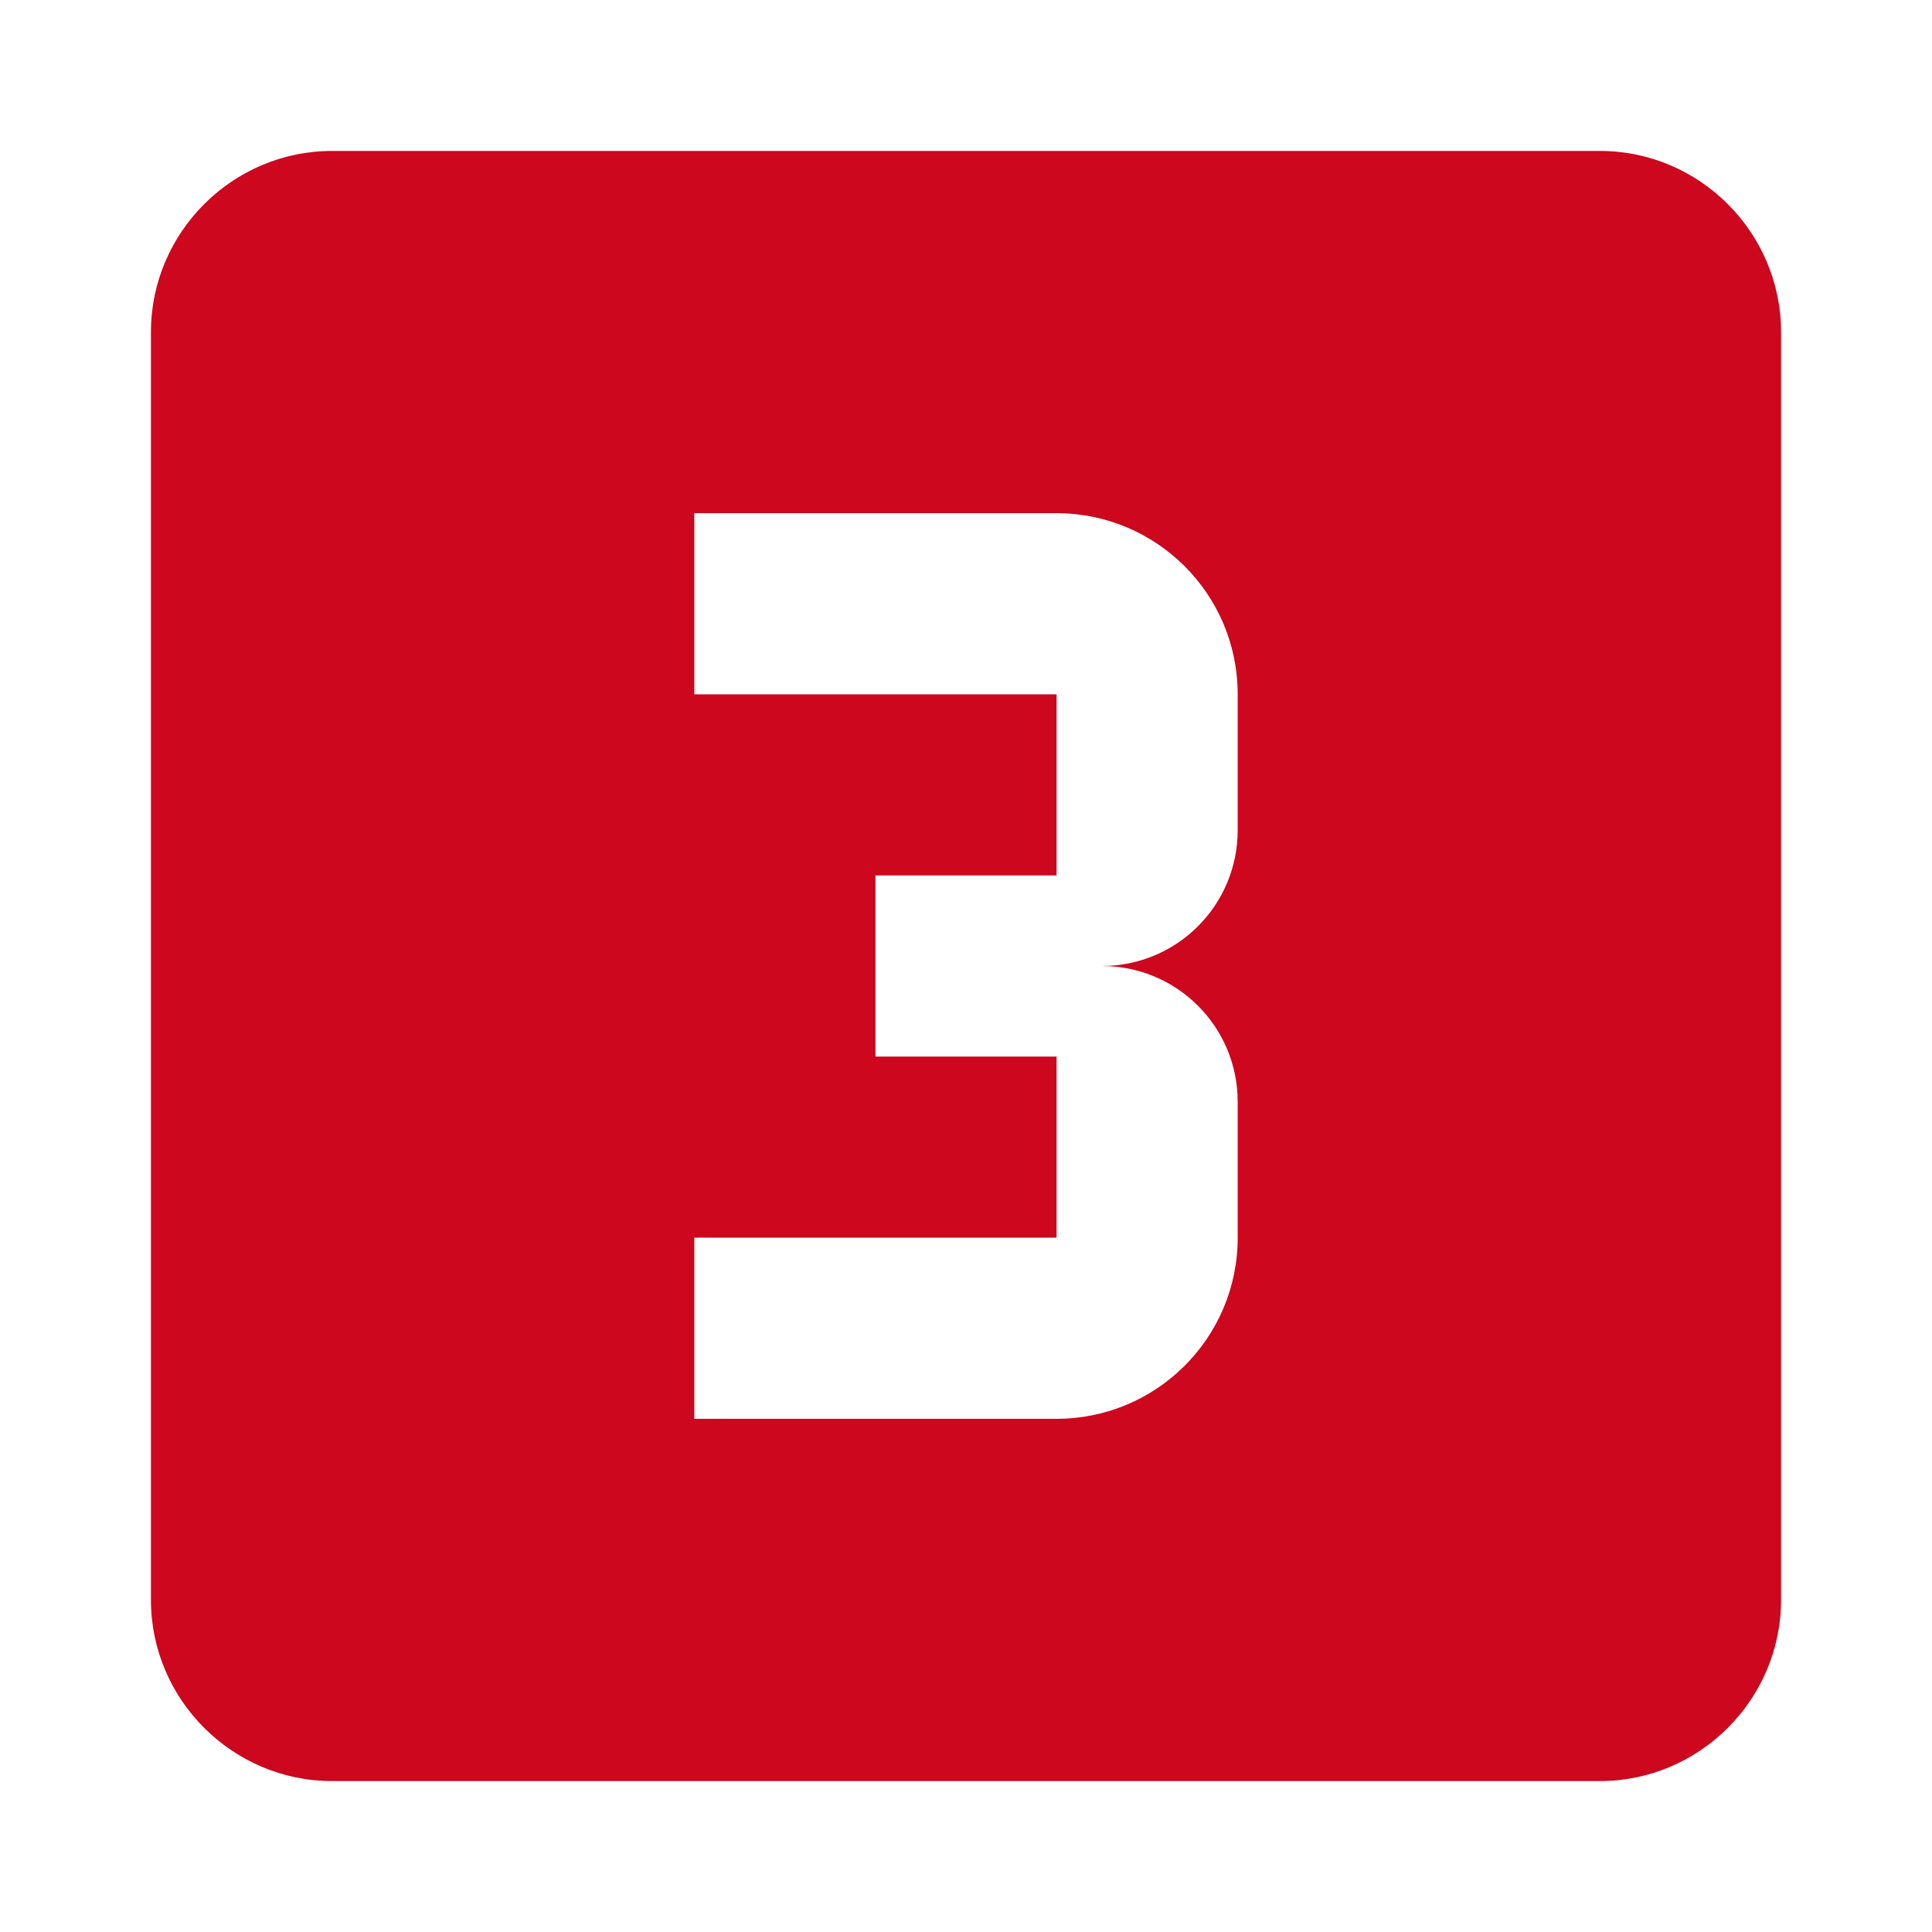 <?xml version="1.0" encoding="utf-8"?>
<!DOCTYPE svg PUBLIC "-//W3C//DTD SVG 1.1//EN" "http://www.w3.org/Graphics/SVG/1.1/DTD/svg11.dtd">
<svg xmlns="http://www.w3.org/2000/svg" xmlns:xlink="http://www.w3.org/1999/xlink" version="1.1" baseProfile="full" width="64" height="64" viewBox="0 0 64.00 64.00" enable-background="new 0 0 64.00 64.00" xml:space="preserve">
	<path fill="#cc071e" fill-opacity="1" stroke-width="0.2" stroke-linejoin="miter" d="M 53,5L 11,5C 7.701,5 5,7.7 5,11L 5,53C 5,56.299 7.701,59 11,59L 53,59C 56.299,59 59,56.299 59,53L 59,11C 59,7.7 56.299,5 53,5 Z M 41,27.5C 41,29.99 38.99,32 36.5,32C 38.99,32 41,34.01 41,36.5L 41,41C 41,44.328 38.299,47 35,47L 23,47L 23,41L 35,41L 35,35L 29,35L 29,29L 35,29L 35,23L 23,23L 23,17L 35,17C 38.299,17 41,19.67 41,23L 41,27.5 Z "/>
</svg>
